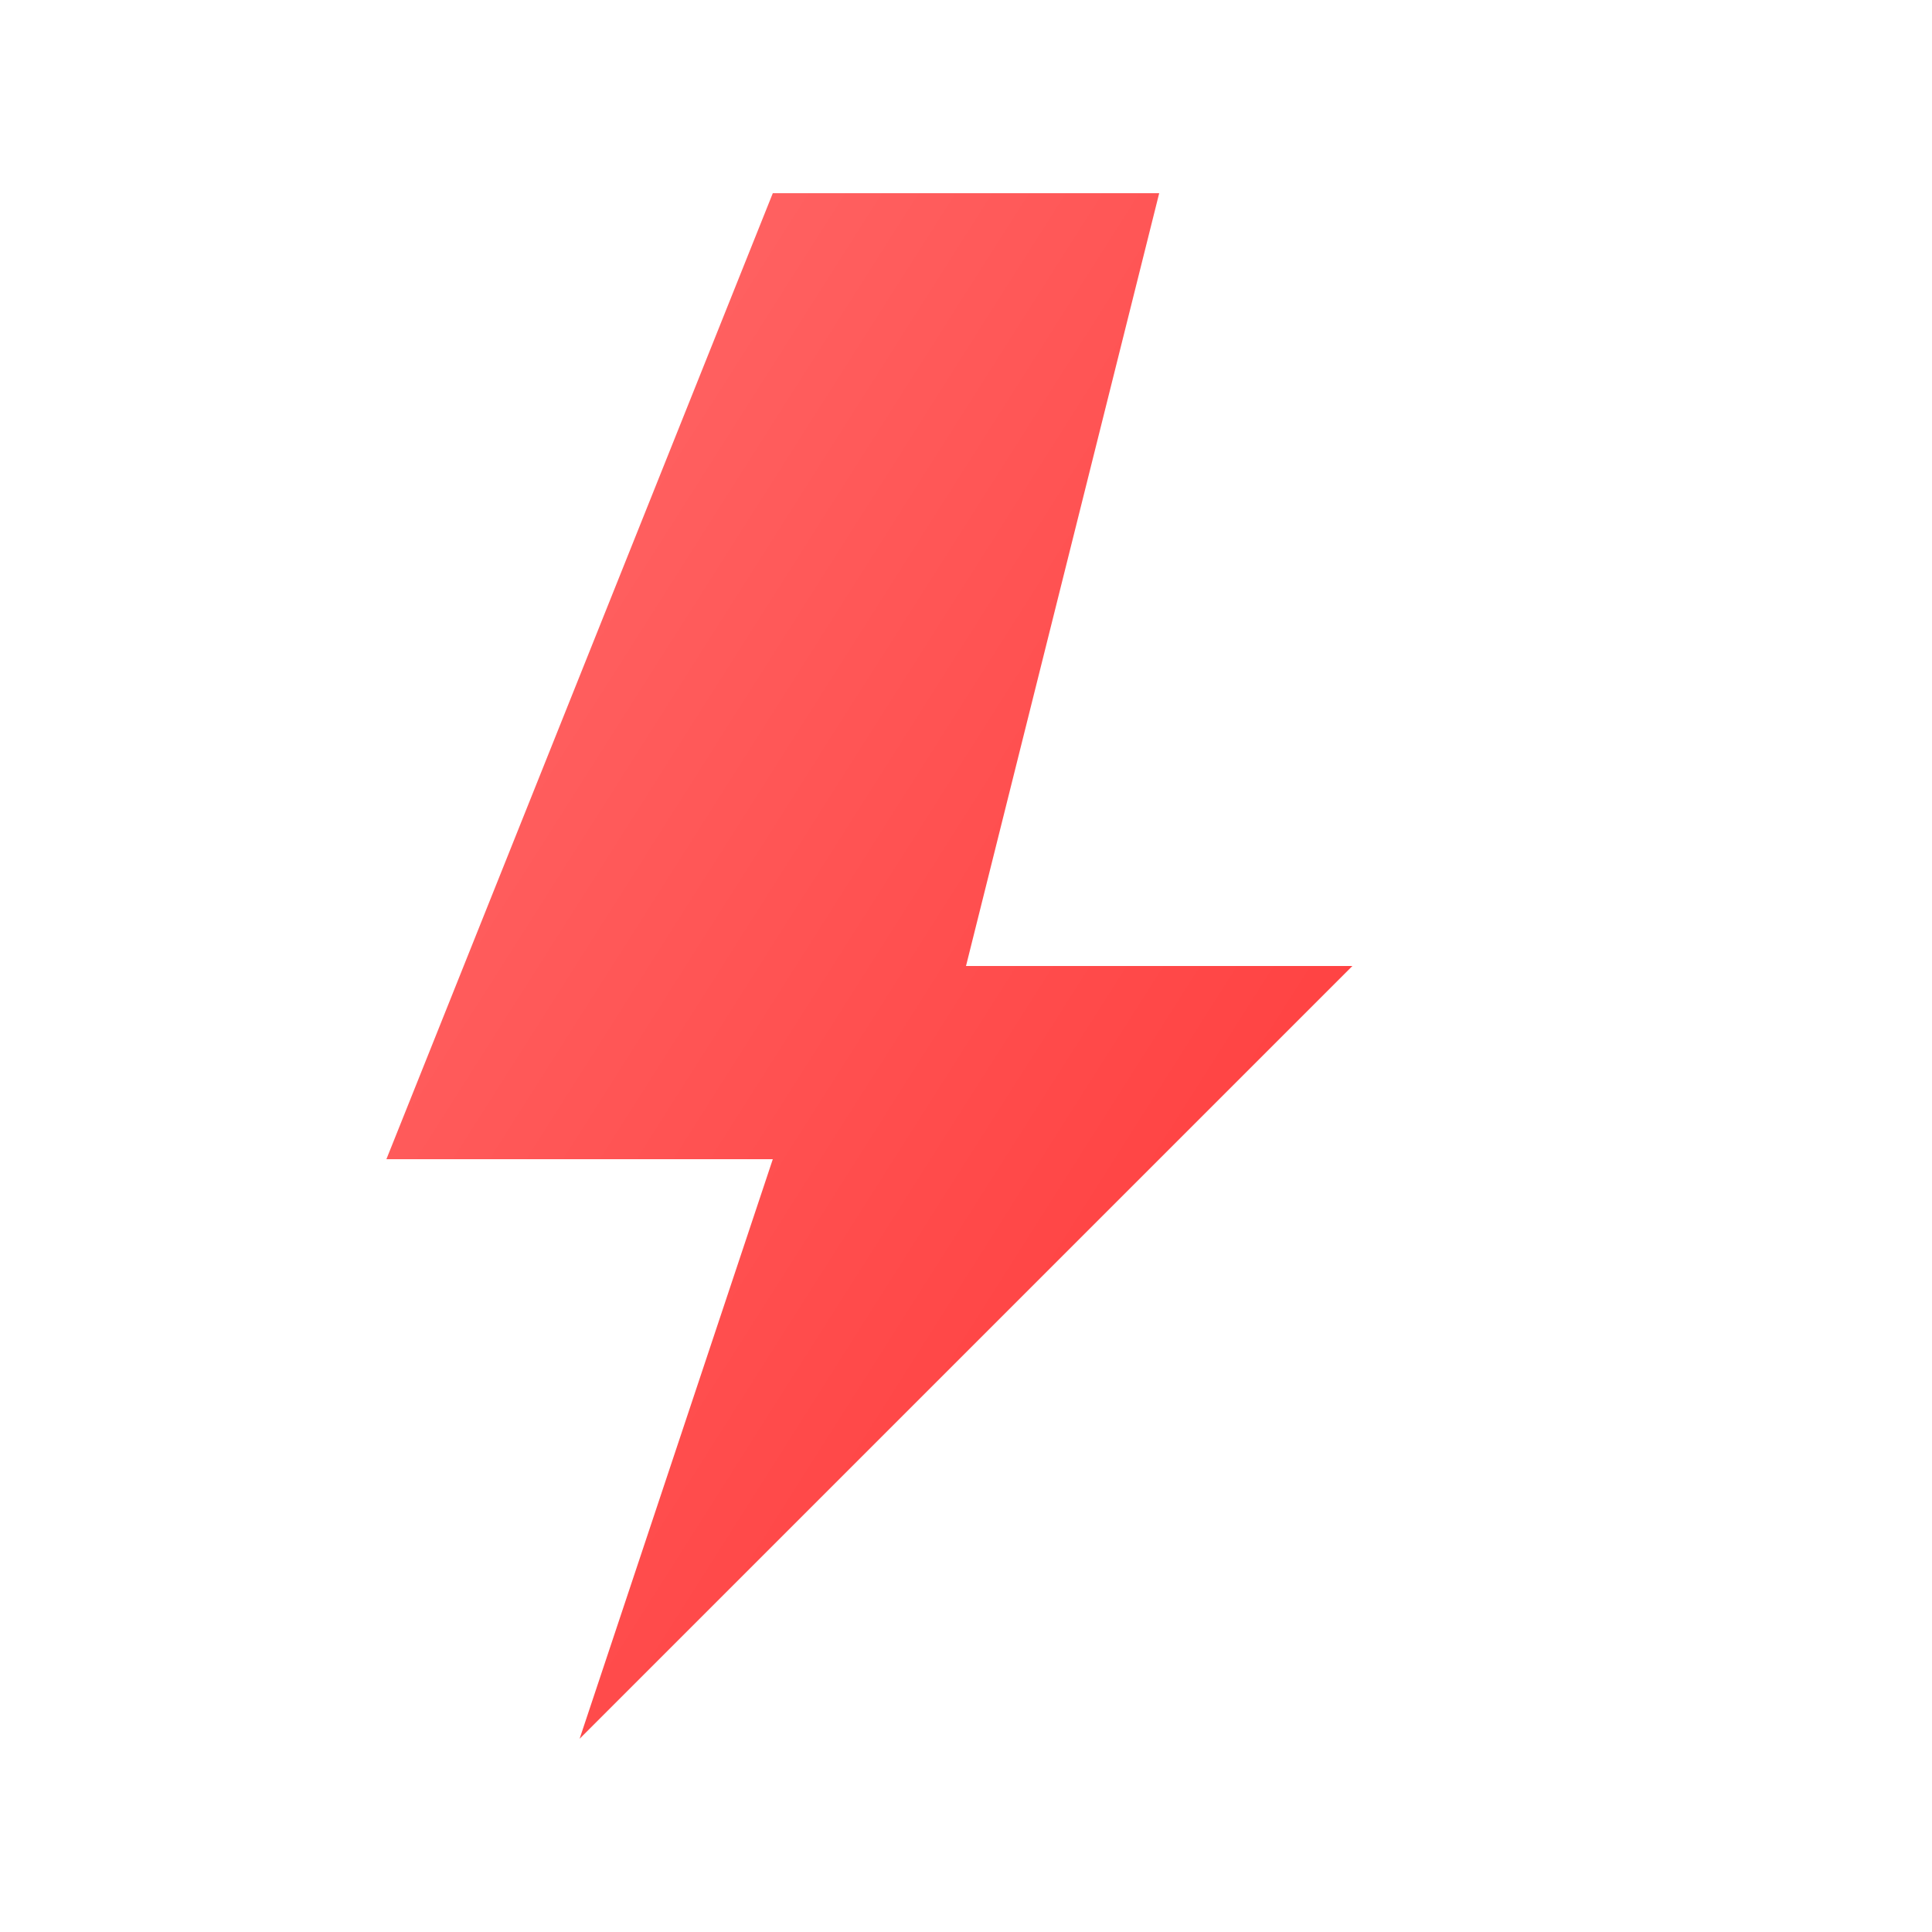 <svg xmlns="http://www.w3.org/2000/svg" viewBox="0 0 100 100">
  <defs>
    <linearGradient id="redGradient" x1="0%" y1="0%" x2="100%" y2="100%">
      <stop offset="0%" style="stop-color:#FF6B6B;stop-opacity:1" />
      <stop offset="100%" style="stop-color:#FF3636;stop-opacity:1" />
    </linearGradient>
  </defs>
  <path d="M40 10 L60 10 L50 50 L70 50 L30 90 L40 60 L20 60 Z" fill="url(#redGradient)" />
</svg>
